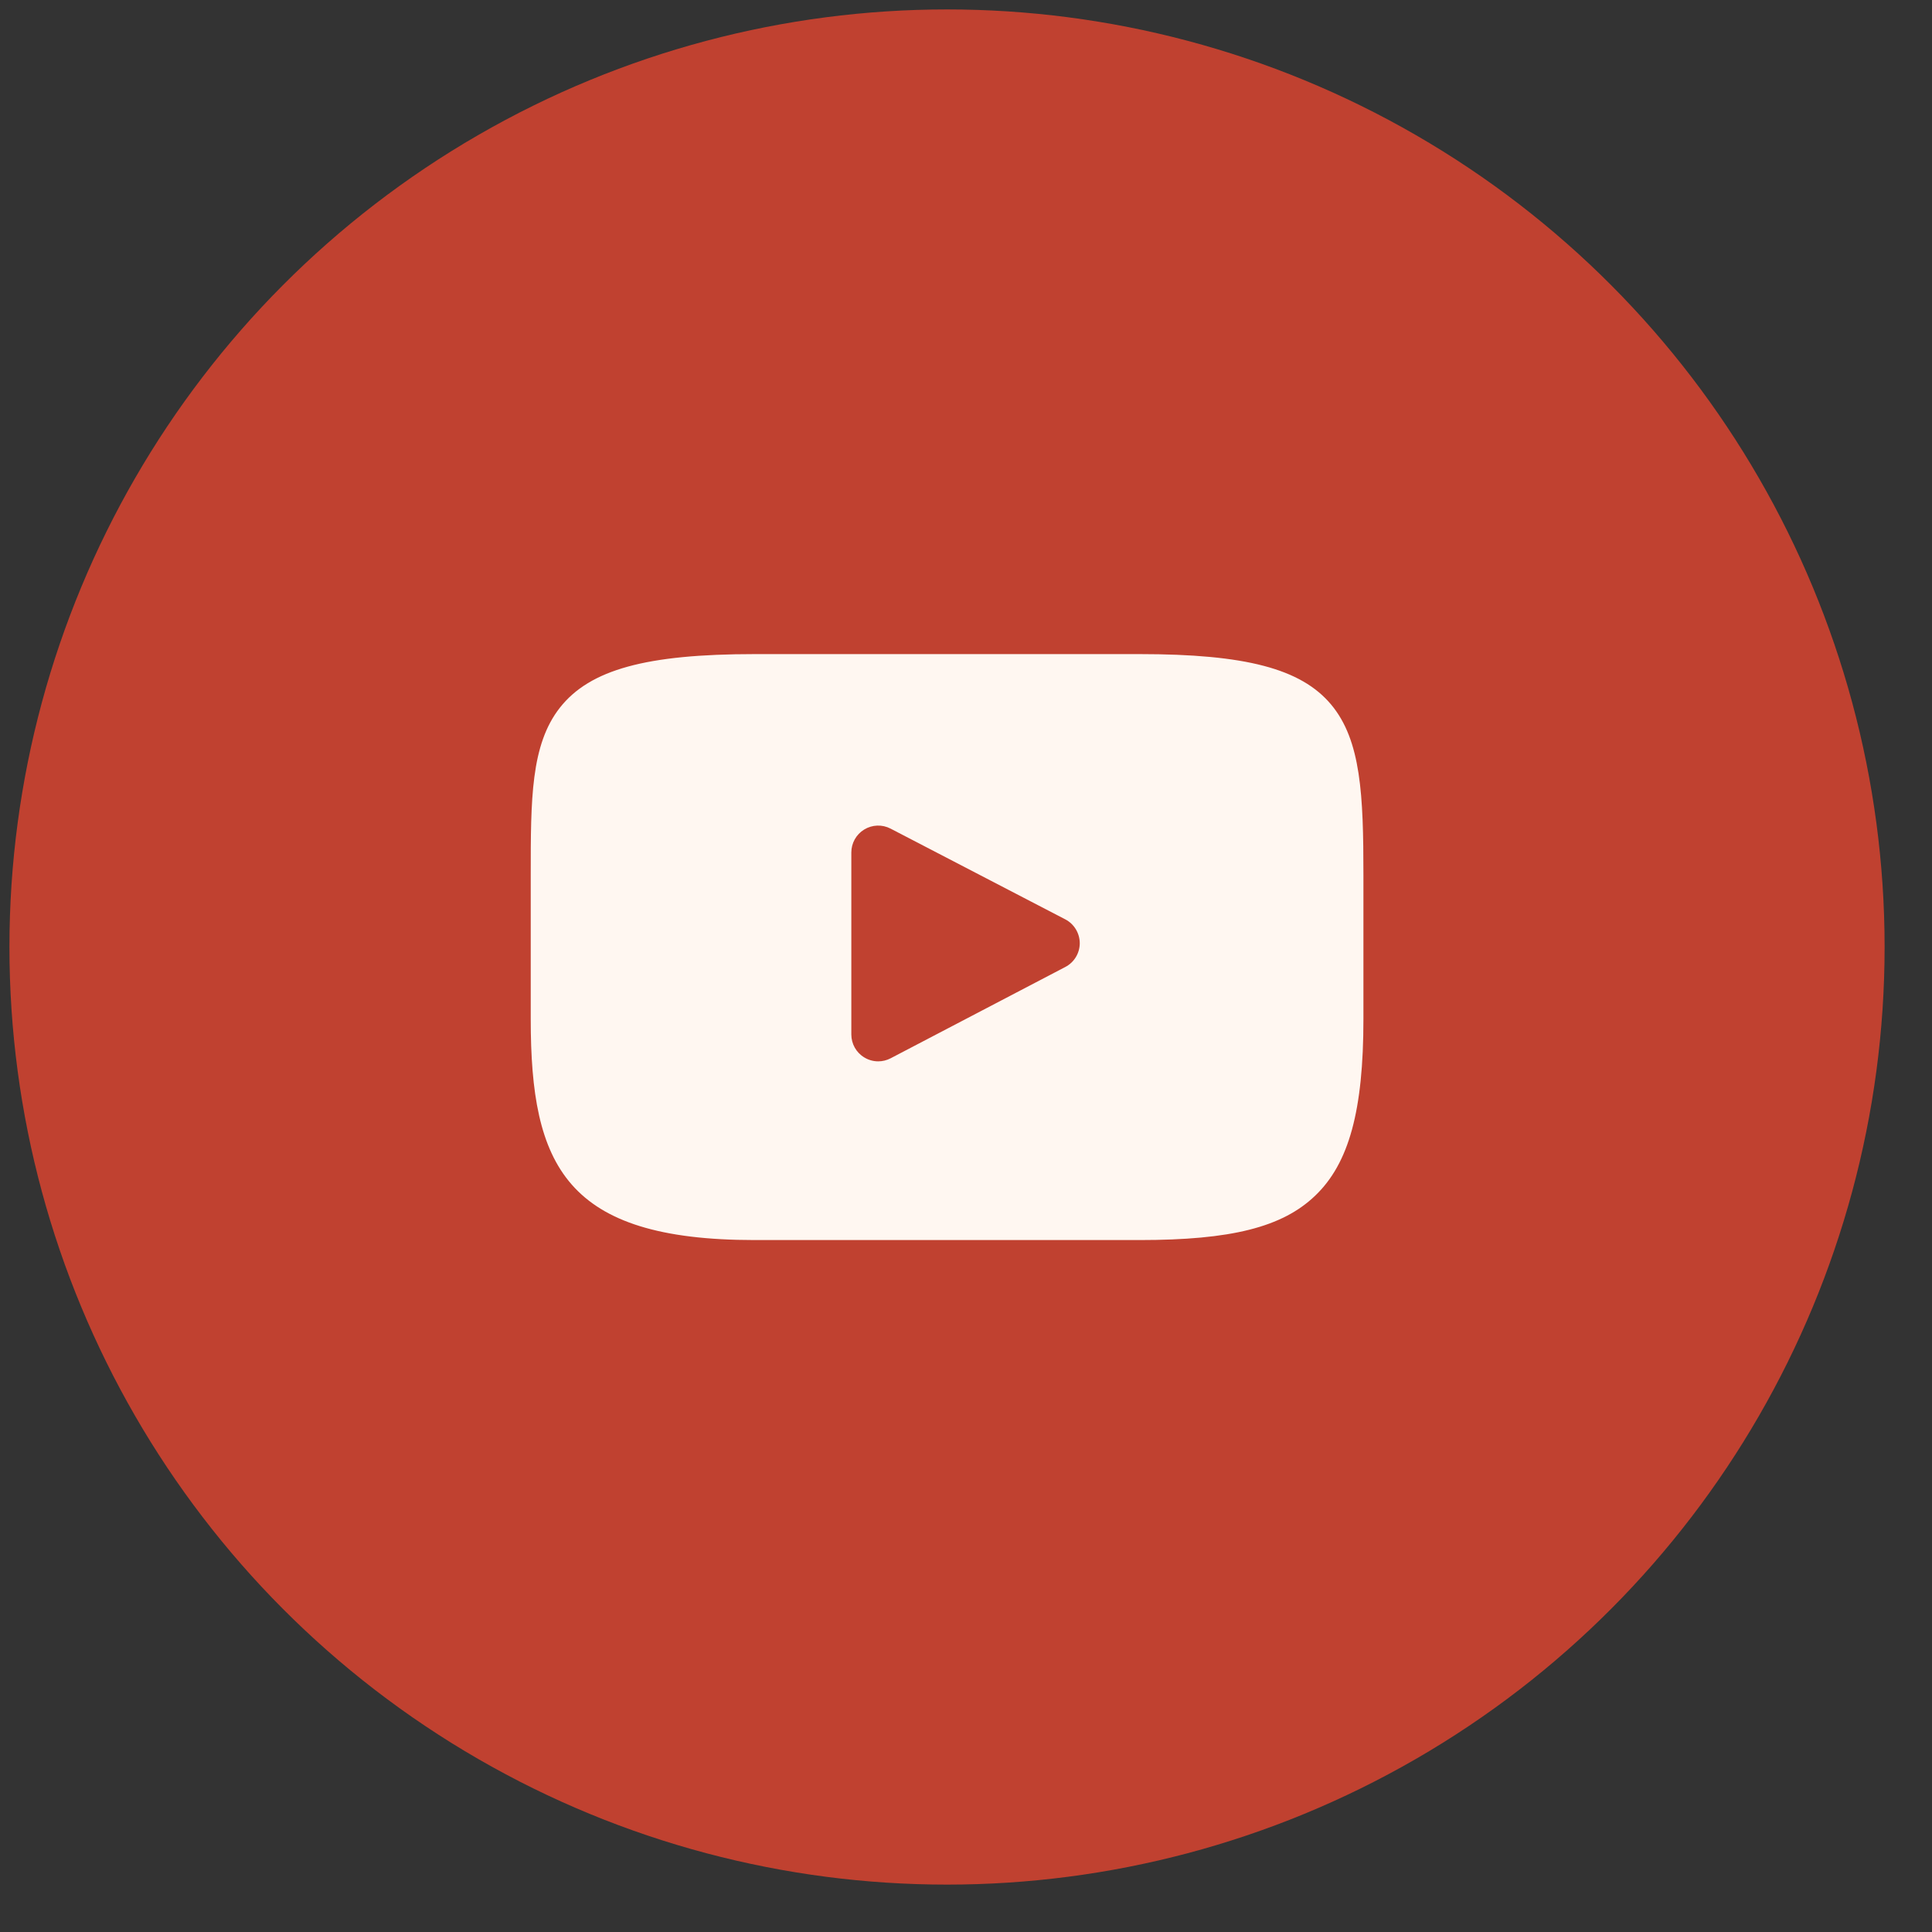 <?xml version="1.0" encoding="UTF-8"?> <svg xmlns="http://www.w3.org/2000/svg" width="34" height="34" viewBox="0 0 34 34" fill="none"><rect x="0" y="0" width="34" height="34" fill="#333333" stroke="none"/><circle cx="16.666" cy="16.666" r="16.5" fill="#C04130"></circle><path d="M23.423 12.396C22.894 11.767 21.917 11.511 20.052 11.511H13.282C11.374 11.511 10.381 11.784 9.854 12.453C9.34 13.106 9.34 14.068 9.34 15.399V17.936C9.34 20.514 9.95 21.823 13.282 21.823H20.052C21.669 21.823 22.566 21.597 23.145 21.042C23.74 20.473 23.994 19.544 23.994 17.936V15.399C23.994 13.995 23.954 13.028 23.423 12.396ZM18.748 17.017L15.674 18.624C15.605 18.66 15.53 18.678 15.455 18.678C15.37 18.678 15.285 18.655 15.21 18.609C15.068 18.524 14.982 18.37 14.982 18.205V15.002C14.982 14.837 15.068 14.684 15.209 14.598C15.35 14.512 15.526 14.506 15.672 14.582L18.747 16.179C18.903 16.26 19.001 16.422 19.002 16.598C19.002 16.774 18.904 16.936 18.748 17.017Z" fill="#FFF7F1"></path></svg> 